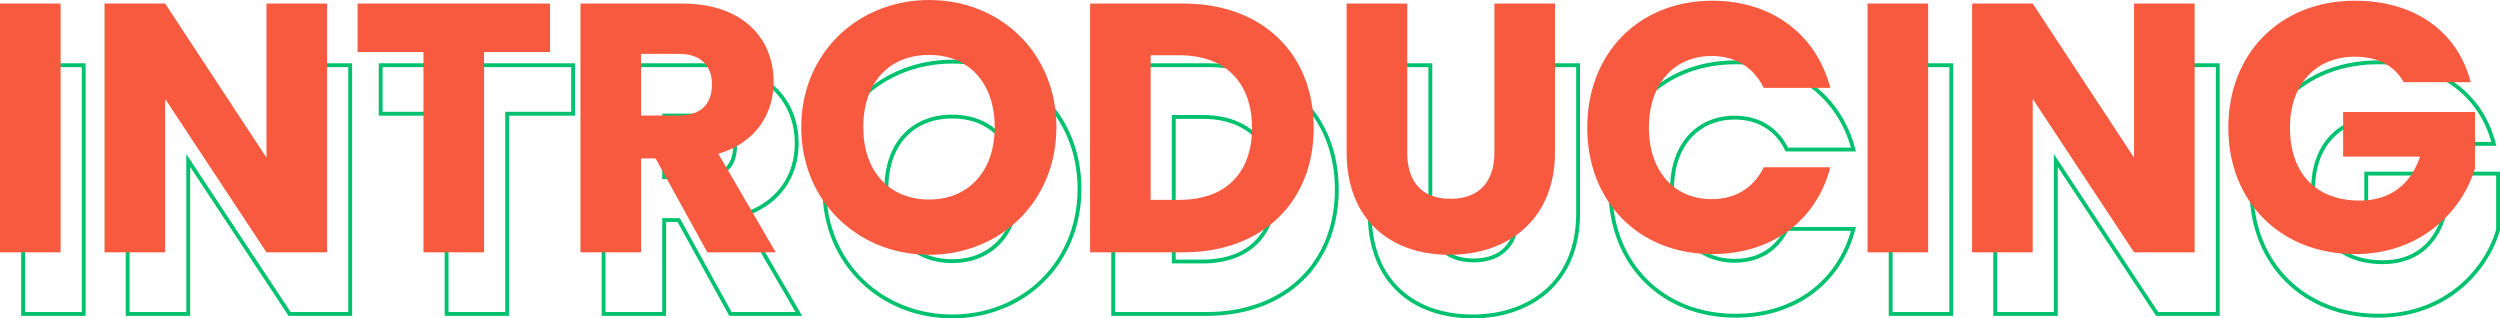 <?xml version="1.0" encoding="utf-8"?>
<svg xmlns="http://www.w3.org/2000/svg" width="649.028" height="82.648" viewBox="0 0 649.028 82.648">
  <g id="Group_33209" data-name="Group 33209" transform="translate(7009.296 17805.504)">
    <g id="Group_33208" data-name="Group 33208">
      <path id="Path_13907" data-name="Path 13907" d="M5.7,0H21.436V-64.584H5.7ZM74.888-64.584v40.02L48.576-64.584H32.844V0H48.576V-39.836L74.888,0H90.62V-64.584Zm23.644,12.6h17.112V0h15.732V-51.98h17.112v-12.6H98.532Zm92,8.372c0,5.06-2.76,8.1-8.648,8.1h-9.752V-51.52h9.752C187.772-51.52,190.532-48.392,190.532-43.608ZM156.4-64.584V0h15.732V-24.38H175.9L189.336,0h17.756l-14.9-25.576c9.936-2.944,14.352-10.58,14.352-18.676,0-11.224-7.912-20.332-23.736-20.332ZM279.956-32.476c0-19.412-14.628-33.028-33.028-33.028-18.308,0-33.212,13.616-33.212,33.028S228.62.644,246.928.644,279.956-13.064,279.956-32.476Zm-50.14,0c0-11.5,6.624-18.768,17.112-18.768,10.3,0,17.02,7.268,17.02,18.768,0,11.316-6.716,18.768-17.02,18.768C236.44-13.708,229.816-21.16,229.816-32.476Zm83.076-32.108H288.7V0h24.2c20.608,0,33.856-13.156,33.856-32.292C346.748-51.52,333.5-64.584,312.892-64.584Zm-8.464,50.968V-51.152h7.452c11.868,0,18.86,6.992,18.86,18.86s-6.992,18.676-18.86,18.676ZM355.3-26.036c0,17.848,11.684,26.68,26.68,26.68,14.9,0,27.416-8.832,27.416-26.68V-64.584H393.668v38.64c0,7.636-3.956,12.052-11.408,12.052s-11.224-4.416-11.224-12.052v-38.64H355.3Zm62.468-6.348C417.772-13.064,431.2.46,450.248.46,465.612.46,477.2-8.1,480.884-22.08h-17.3c-2.668,5.52-7.544,8.28-13.524,8.28-9.66,0-16.284-7.176-16.284-18.584s6.624-18.584,16.284-18.584c5.98,0,10.856,2.76,13.524,8.28h17.3C477.2-56.672,465.612-65.32,450.248-65.32,431.2-65.32,417.772-51.7,417.772-32.384ZM490.544,0h15.732V-64.584H490.544Zm69.184-64.584v40.02l-26.312-40.02H517.684V0h15.732V-39.836L559.728,0H575.46V-64.584Zm57.316-.736c-19.32,0-32.844,13.616-32.844,32.936S597.816.46,617.136.46c17.02,0,27.784-11.132,31.1-22.264V-36.432H614.008V-24.84h19.964c-2.392,7.268-7.82,11.408-15.64,11.408-11.316,0-18.124-6.992-18.124-18.952,0-11.224,6.716-18.4,16.836-18.4,5.888,0,10.3,2.3,12.7,6.624h17.388C643.724-57.408,632.5-65.32,617.044-65.32Z" transform="translate(-7009 -17724)" fill="none" stroke="#00c16e" stroke-width="1"/>
      <path id="Path_13908" data-name="Path 13908" d="M5.7,0H21.436V-64.584H5.7ZM74.888-64.584v40.02L48.576-64.584H32.844V0H48.576V-39.836L74.888,0H90.62V-64.584Zm23.644,12.6h17.112V0h15.732V-51.98h17.112v-12.6H98.532Zm92,8.372c0,5.06-2.76,8.1-8.648,8.1h-9.752V-51.52h9.752C187.772-51.52,190.532-48.392,190.532-43.608ZM156.4-64.584V0h15.732V-24.38H175.9L189.336,0h17.756l-14.9-25.576c9.936-2.944,14.352-10.58,14.352-18.676,0-11.224-7.912-20.332-23.736-20.332ZM279.956-32.476c0-19.412-14.628-33.028-33.028-33.028-18.308,0-33.212,13.616-33.212,33.028S228.62.644,246.928.644,279.956-13.064,279.956-32.476Zm-50.14,0c0-11.5,6.624-18.768,17.112-18.768,10.3,0,17.02,7.268,17.02,18.768,0,11.316-6.716,18.768-17.02,18.768C236.44-13.708,229.816-21.16,229.816-32.476Zm83.076-32.108H288.7V0h24.2c20.608,0,33.856-13.156,33.856-32.292C346.748-51.52,333.5-64.584,312.892-64.584Zm-8.464,50.968V-51.152h7.452c11.868,0,18.86,6.992,18.86,18.86s-6.992,18.676-18.86,18.676ZM355.3-26.036c0,17.848,11.684,26.68,26.68,26.68,14.9,0,27.416-8.832,27.416-26.68V-64.584H393.668v38.64c0,7.636-3.956,12.052-11.408,12.052s-11.224-4.416-11.224-12.052v-38.64H355.3Zm62.468-6.348C417.772-13.064,431.2.46,450.248.46,465.612.46,477.2-8.1,480.884-22.08h-17.3c-2.668,5.52-7.544,8.28-13.524,8.28-9.66,0-16.284-7.176-16.284-18.584s6.624-18.584,16.284-18.584c5.98,0,10.856,2.76,13.524,8.28h17.3C477.2-56.672,465.612-65.32,450.248-65.32,431.2-65.32,417.772-51.7,417.772-32.384ZM490.544,0h15.732V-64.584H490.544Zm69.184-64.584v40.02l-26.312-40.02H517.684V0h15.732V-39.836L559.728,0H575.46V-64.584Zm57.316-.736c-19.32,0-32.844,13.616-32.844,32.936S597.816.46,617.136.46c17.02,0,27.784-11.132,31.1-22.264V-36.432H614.008V-24.84h19.964c-2.392,7.268-7.82,11.408-15.64,11.408-11.316,0-18.124-6.992-18.124-18.952,0-11.224,6.716-18.4,16.836-18.4,5.888,0,10.3,2.3,12.7,6.624h17.388C643.724-57.408,632.5-65.32,617.044-65.32Z" transform="translate(-7015 -17740)" fill="#f85a40"/>
    </g>
  </g>
</svg>